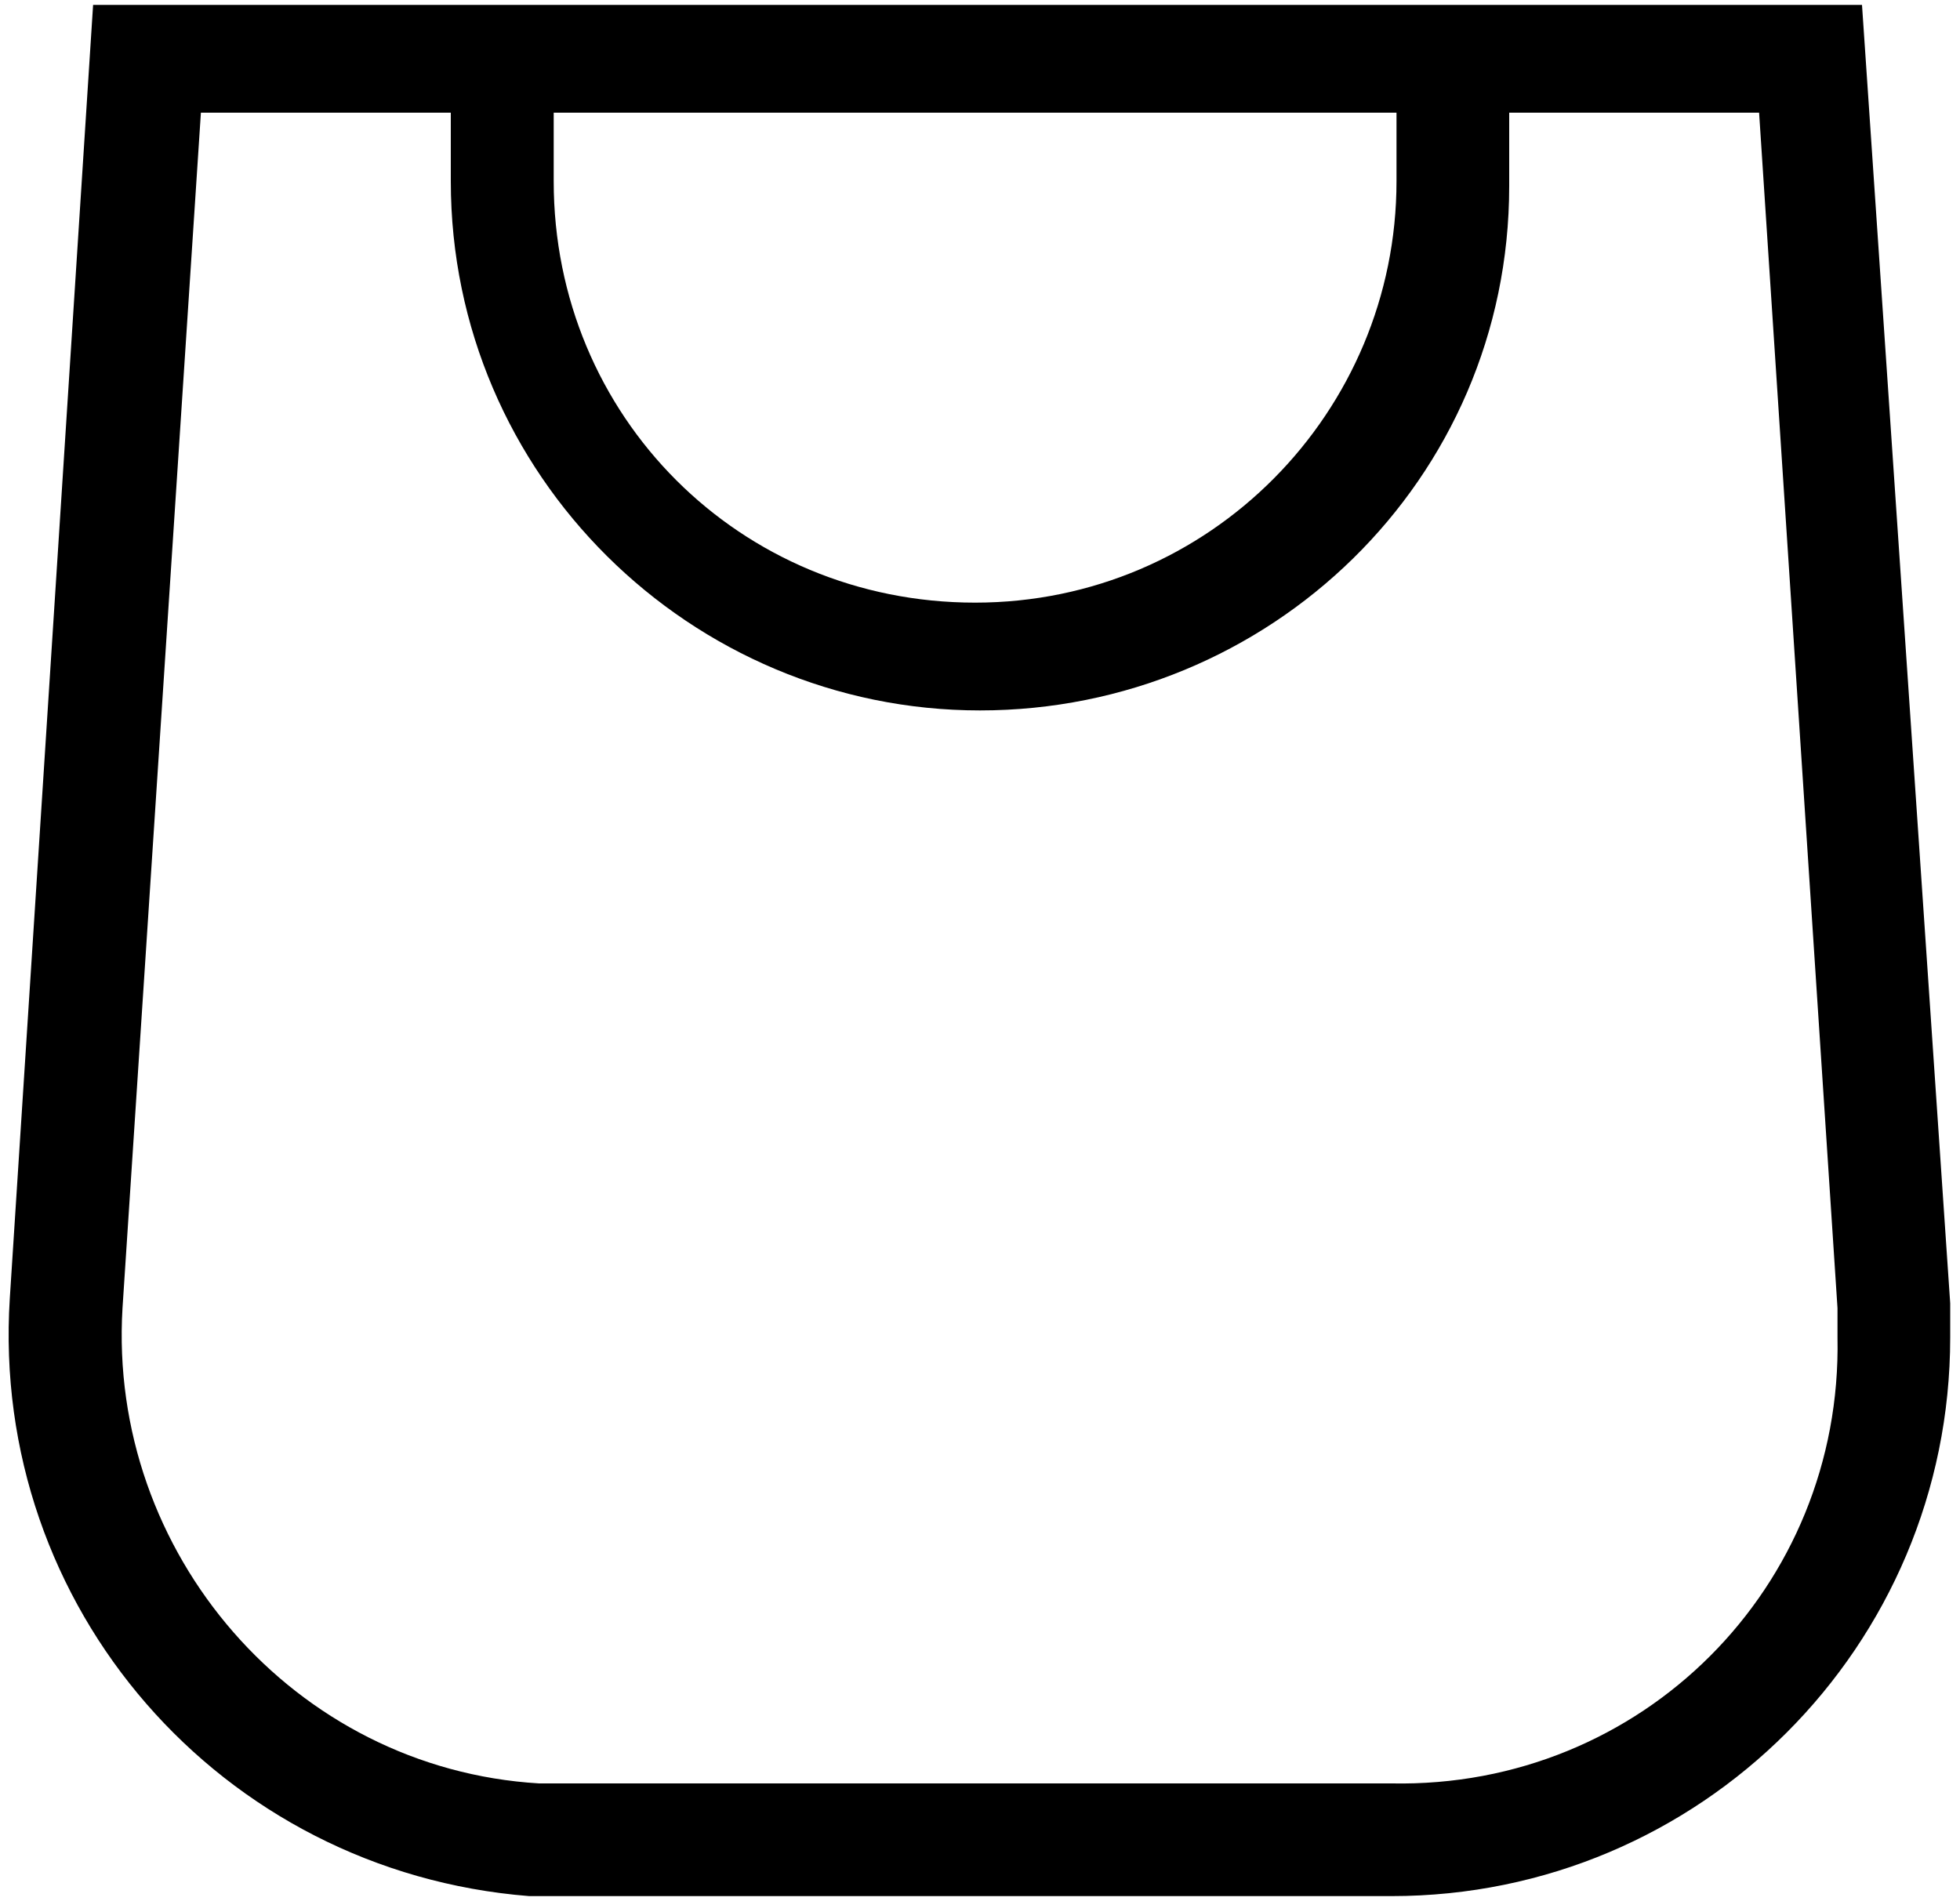 <?xml version="1.0" encoding="utf-8"?>
<!-- Generator: Adobe Illustrator 22.0.1, SVG Export Plug-In . SVG Version: 6.00 Build 0)  -->
<svg version="1.1" id="Layer_1" focusable="false" xmlns="http://www.w3.org/2000/svg" xmlns:xlink="http://www.w3.org/1999/xlink"
	 x="0px" y="0px" viewBox="0 0 40 38.8" style="enable-background:new 0 0 40 38.8;" xml:space="preserve">
<path d="M39.8,26.6L38,0.1H1.9L0.2,26.5c-0.4,6.3,4.3,11.7,10.6,12.2c0.3,0,0.5,0,0.8,0h16.8c6.3,0,11.4-5.1,11.4-11.4
	C39.8,27.1,39.8,26.8,39.8,26.6z M11.4,2.3h17.1v1.4c0,4.7-3.8,8.6-8.6,8.6s-8.6-3.8-8.6-8.6V2.3z M28.4,36.4H11.6
	c-0.2,0-0.4,0-0.6,0c-5-0.3-8.8-4.7-8.5-9.7L4.1,2.3h5.1v1.4c0,6,4.9,10.8,10.8,10.8S30.8,9.8,30.8,3.8V2.3h5.1l1.6,24.4
	c0,0.2,0,0.4,0,0.6C37.6,32.4,33.5,36.5,28.4,36.4z"/>
</svg>
